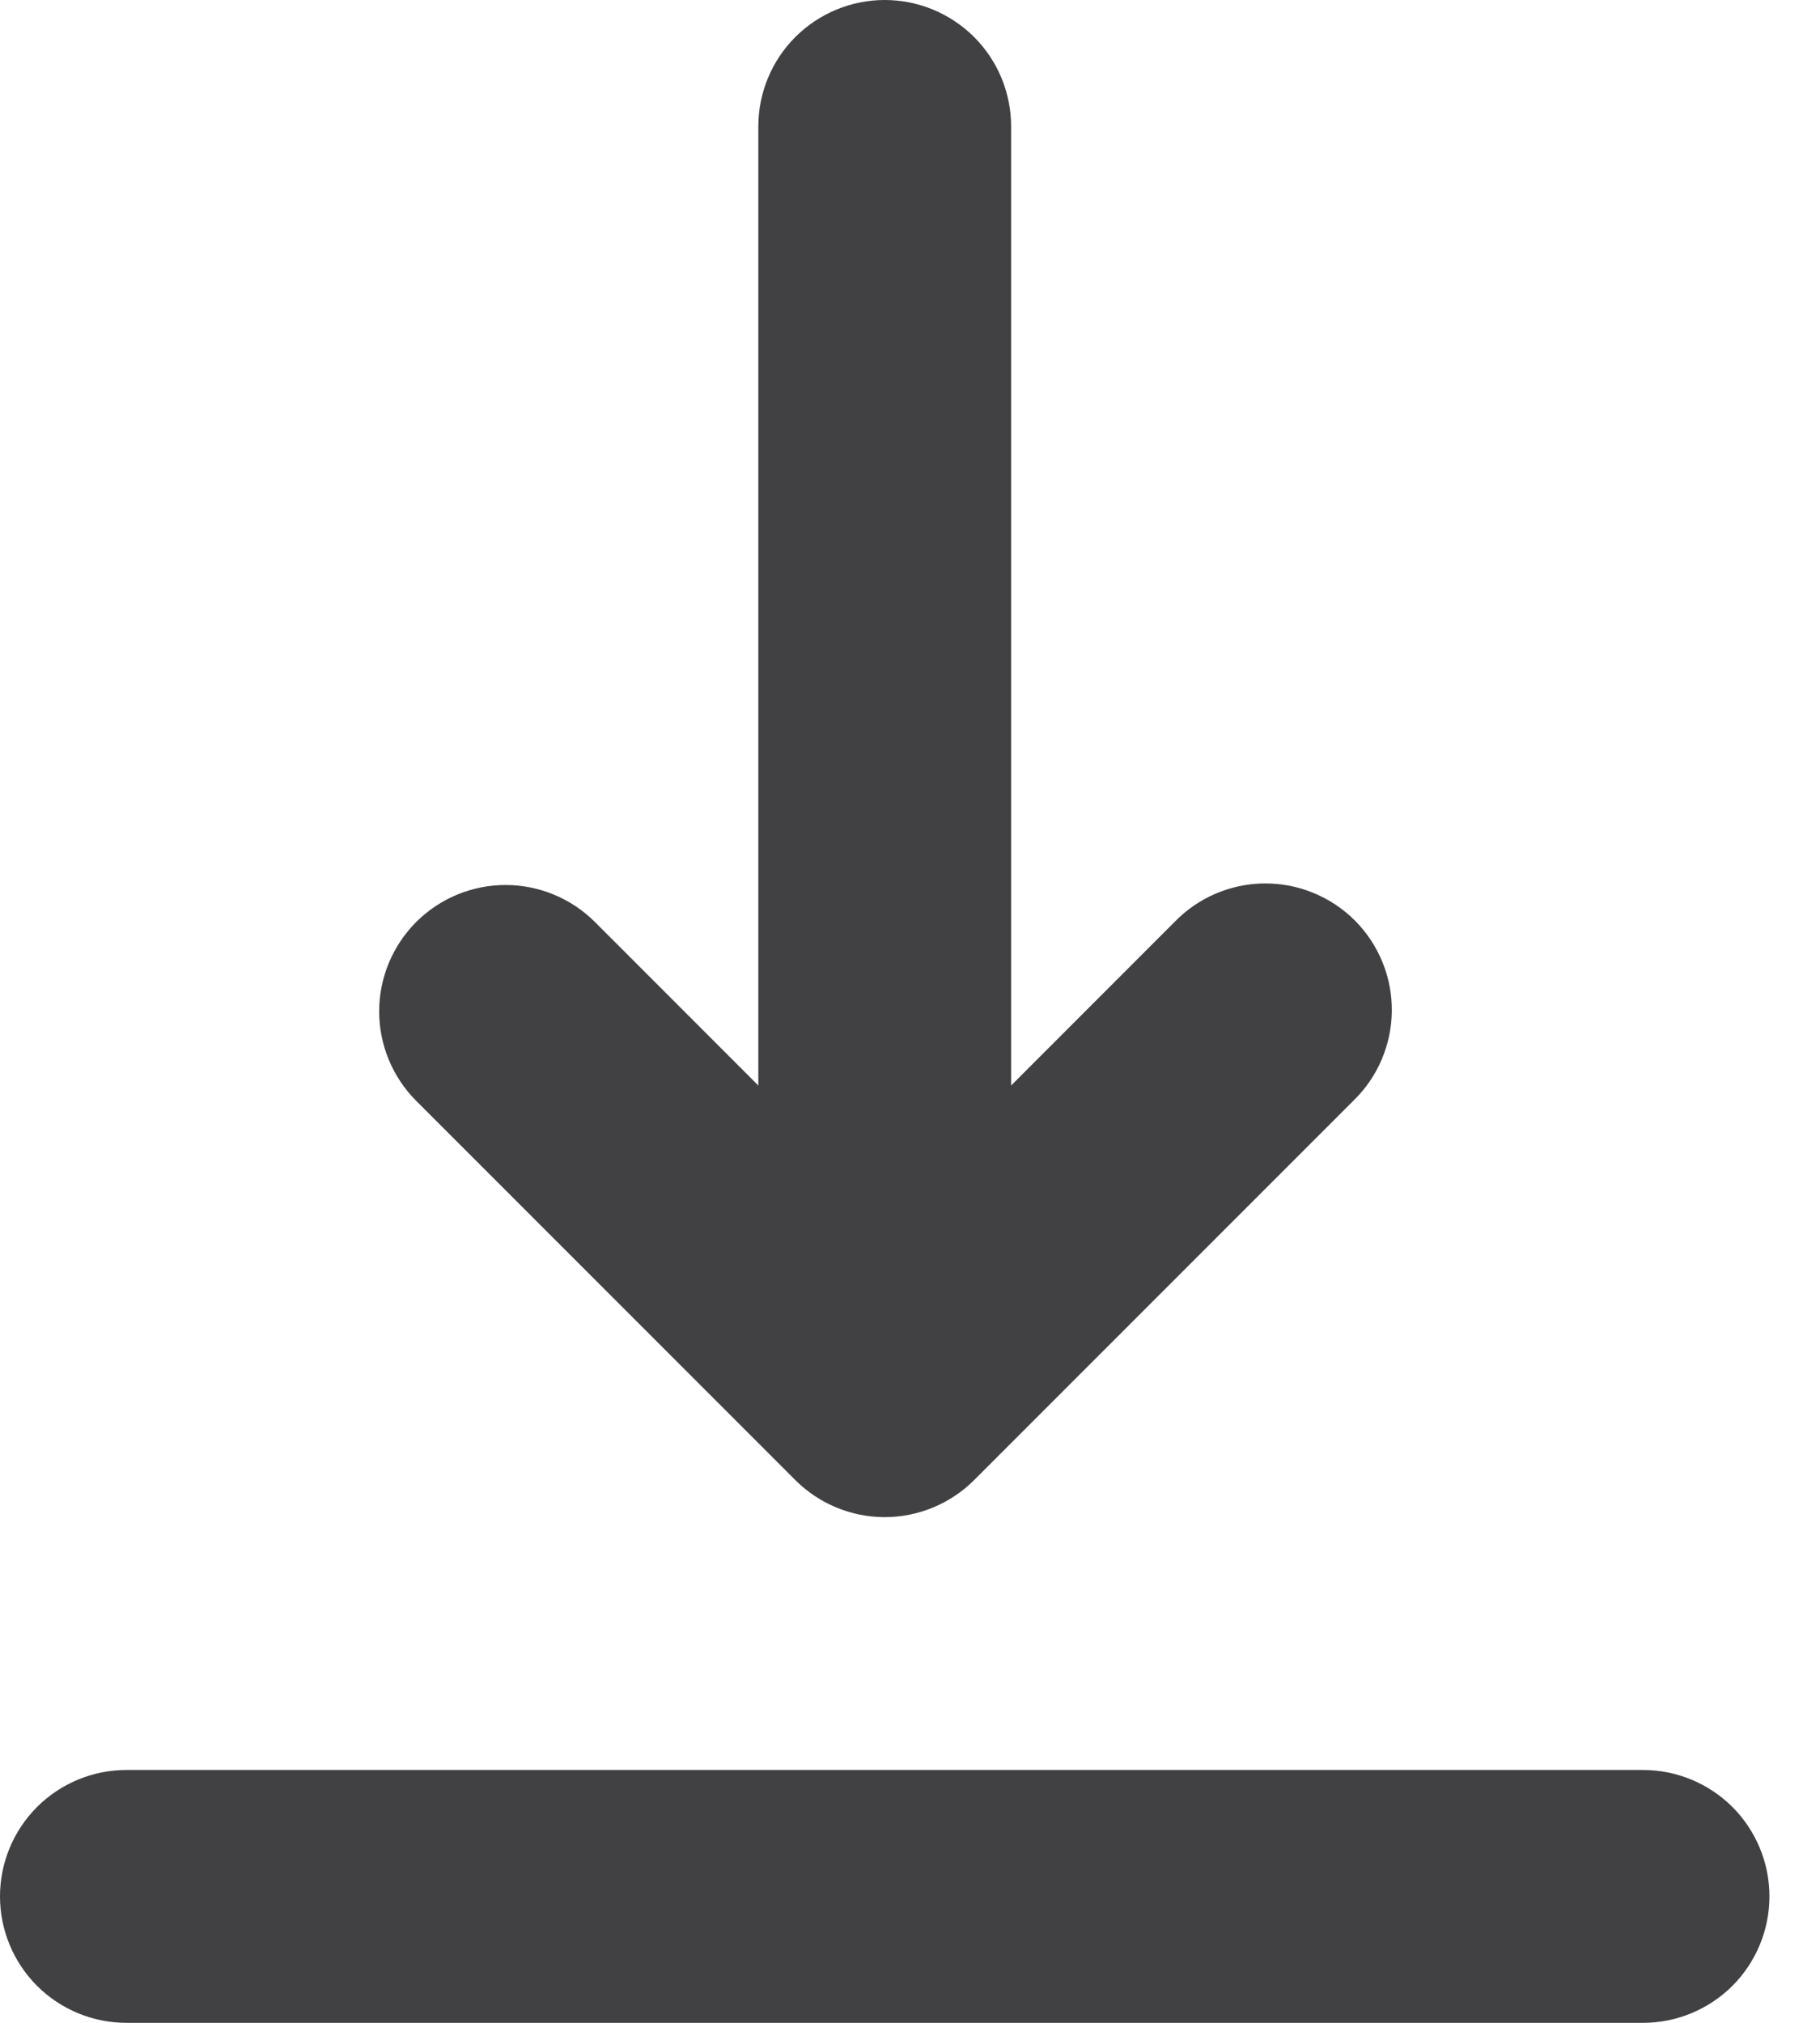 <svg width="27" height="30" viewBox="0 0 27 30" fill="none" xmlns="http://www.w3.org/2000/svg">
<path fill-rule="evenodd" clip-rule="evenodd" d="M0 28.125C0 27.628 0.198 27.151 0.549 26.799C0.901 26.448 1.378 26.25 1.875 26.25H24.375C24.872 26.25 25.349 26.448 25.701 26.799C26.052 27.151 26.25 27.628 26.25 28.125C26.25 28.622 26.052 29.099 25.701 29.451C25.349 29.802 24.872 30 24.375 30H1.875C1.378 30 0.901 29.802 0.549 29.451C0.198 29.099 0 28.622 0 28.125ZM6.174 13.674C6.526 13.323 7.003 13.125 7.5 13.125C7.997 13.125 8.474 13.323 8.826 13.674L11.25 16.099V1.875C11.25 1.378 11.447 0.901 11.799 0.549C12.151 0.198 12.628 0 13.125 0C13.622 0 14.099 0.198 14.451 0.549C14.803 0.901 15 1.378 15 1.875V16.099L17.424 13.674C17.597 13.495 17.804 13.352 18.033 13.254C18.262 13.156 18.508 13.104 18.757 13.102C19.006 13.1 19.253 13.147 19.483 13.242C19.713 13.336 19.923 13.475 20.099 13.651C20.275 13.827 20.414 14.037 20.508 14.267C20.603 14.497 20.65 14.744 20.648 14.993C20.646 15.242 20.594 15.488 20.496 15.717C20.398 15.946 20.255 16.153 20.076 16.326L14.451 21.951C14.099 22.302 13.622 22.5 13.125 22.5C12.628 22.5 12.151 22.302 11.799 21.951L6.174 16.326C5.823 15.974 5.625 15.497 5.625 15C5.625 14.503 5.823 14.026 6.174 13.674Z" fill="#414042"/>
</svg>
